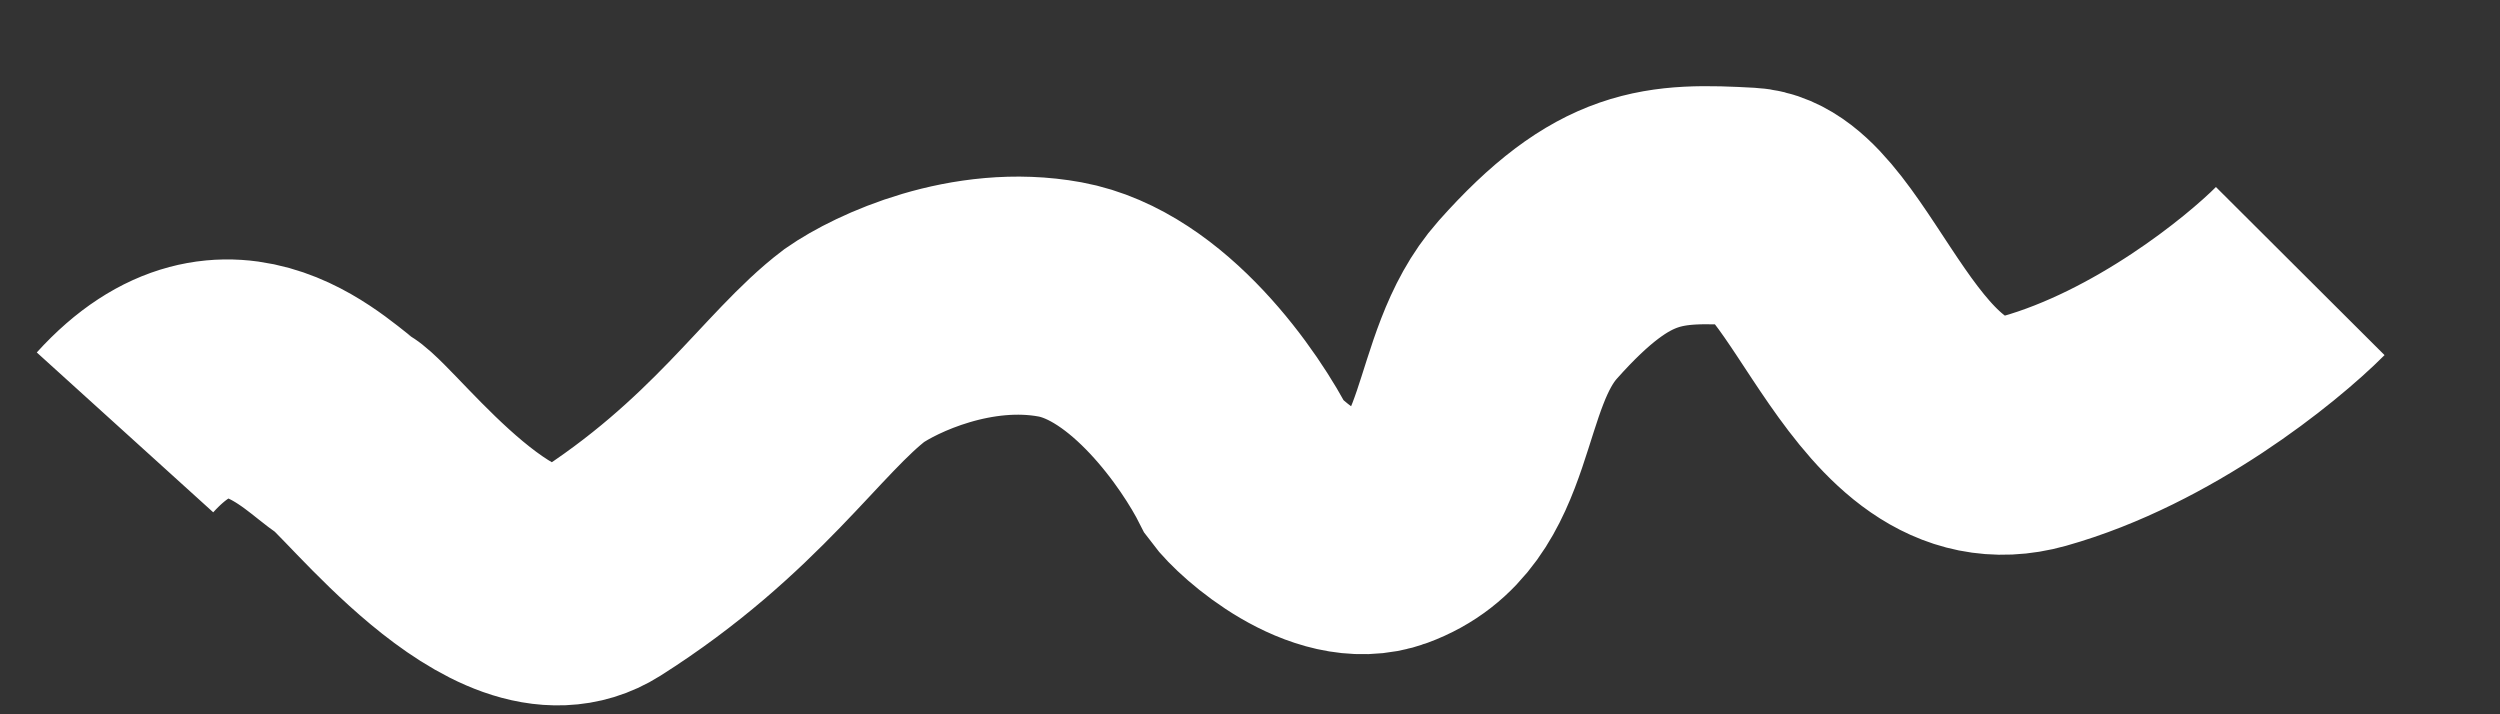 <svg width="21" height="6" viewBox="0 0 21 6" fill="none" xmlns="http://www.w3.org/2000/svg">
<rect x="0" y="0" width="21" height="6" fill="#333333" stroke="none"/>
<path d="M19.322 2.277C18.992 2.608 18.084 3.341 17.084 3.622C15.835 3.973 15.396 1.775 14.685 1.736C13.974 1.697 13.558 1.703 12.833 2.518C12.292 3.127 12.465 4.161 11.646 4.461C11.178 4.633 10.585 4.11 10.465 3.947C10.254 3.527 9.647 2.652 8.904 2.515C8.162 2.379 7.444 2.716 7.178 2.901C6.656 3.296 6.178 4.093 5.013 4.831C4.25 5.314 3.12 3.792 2.903 3.661C2.686 3.529 1.927 2.664 1.05 3.632" stroke="white" stroke-width="2"/>
</svg>
